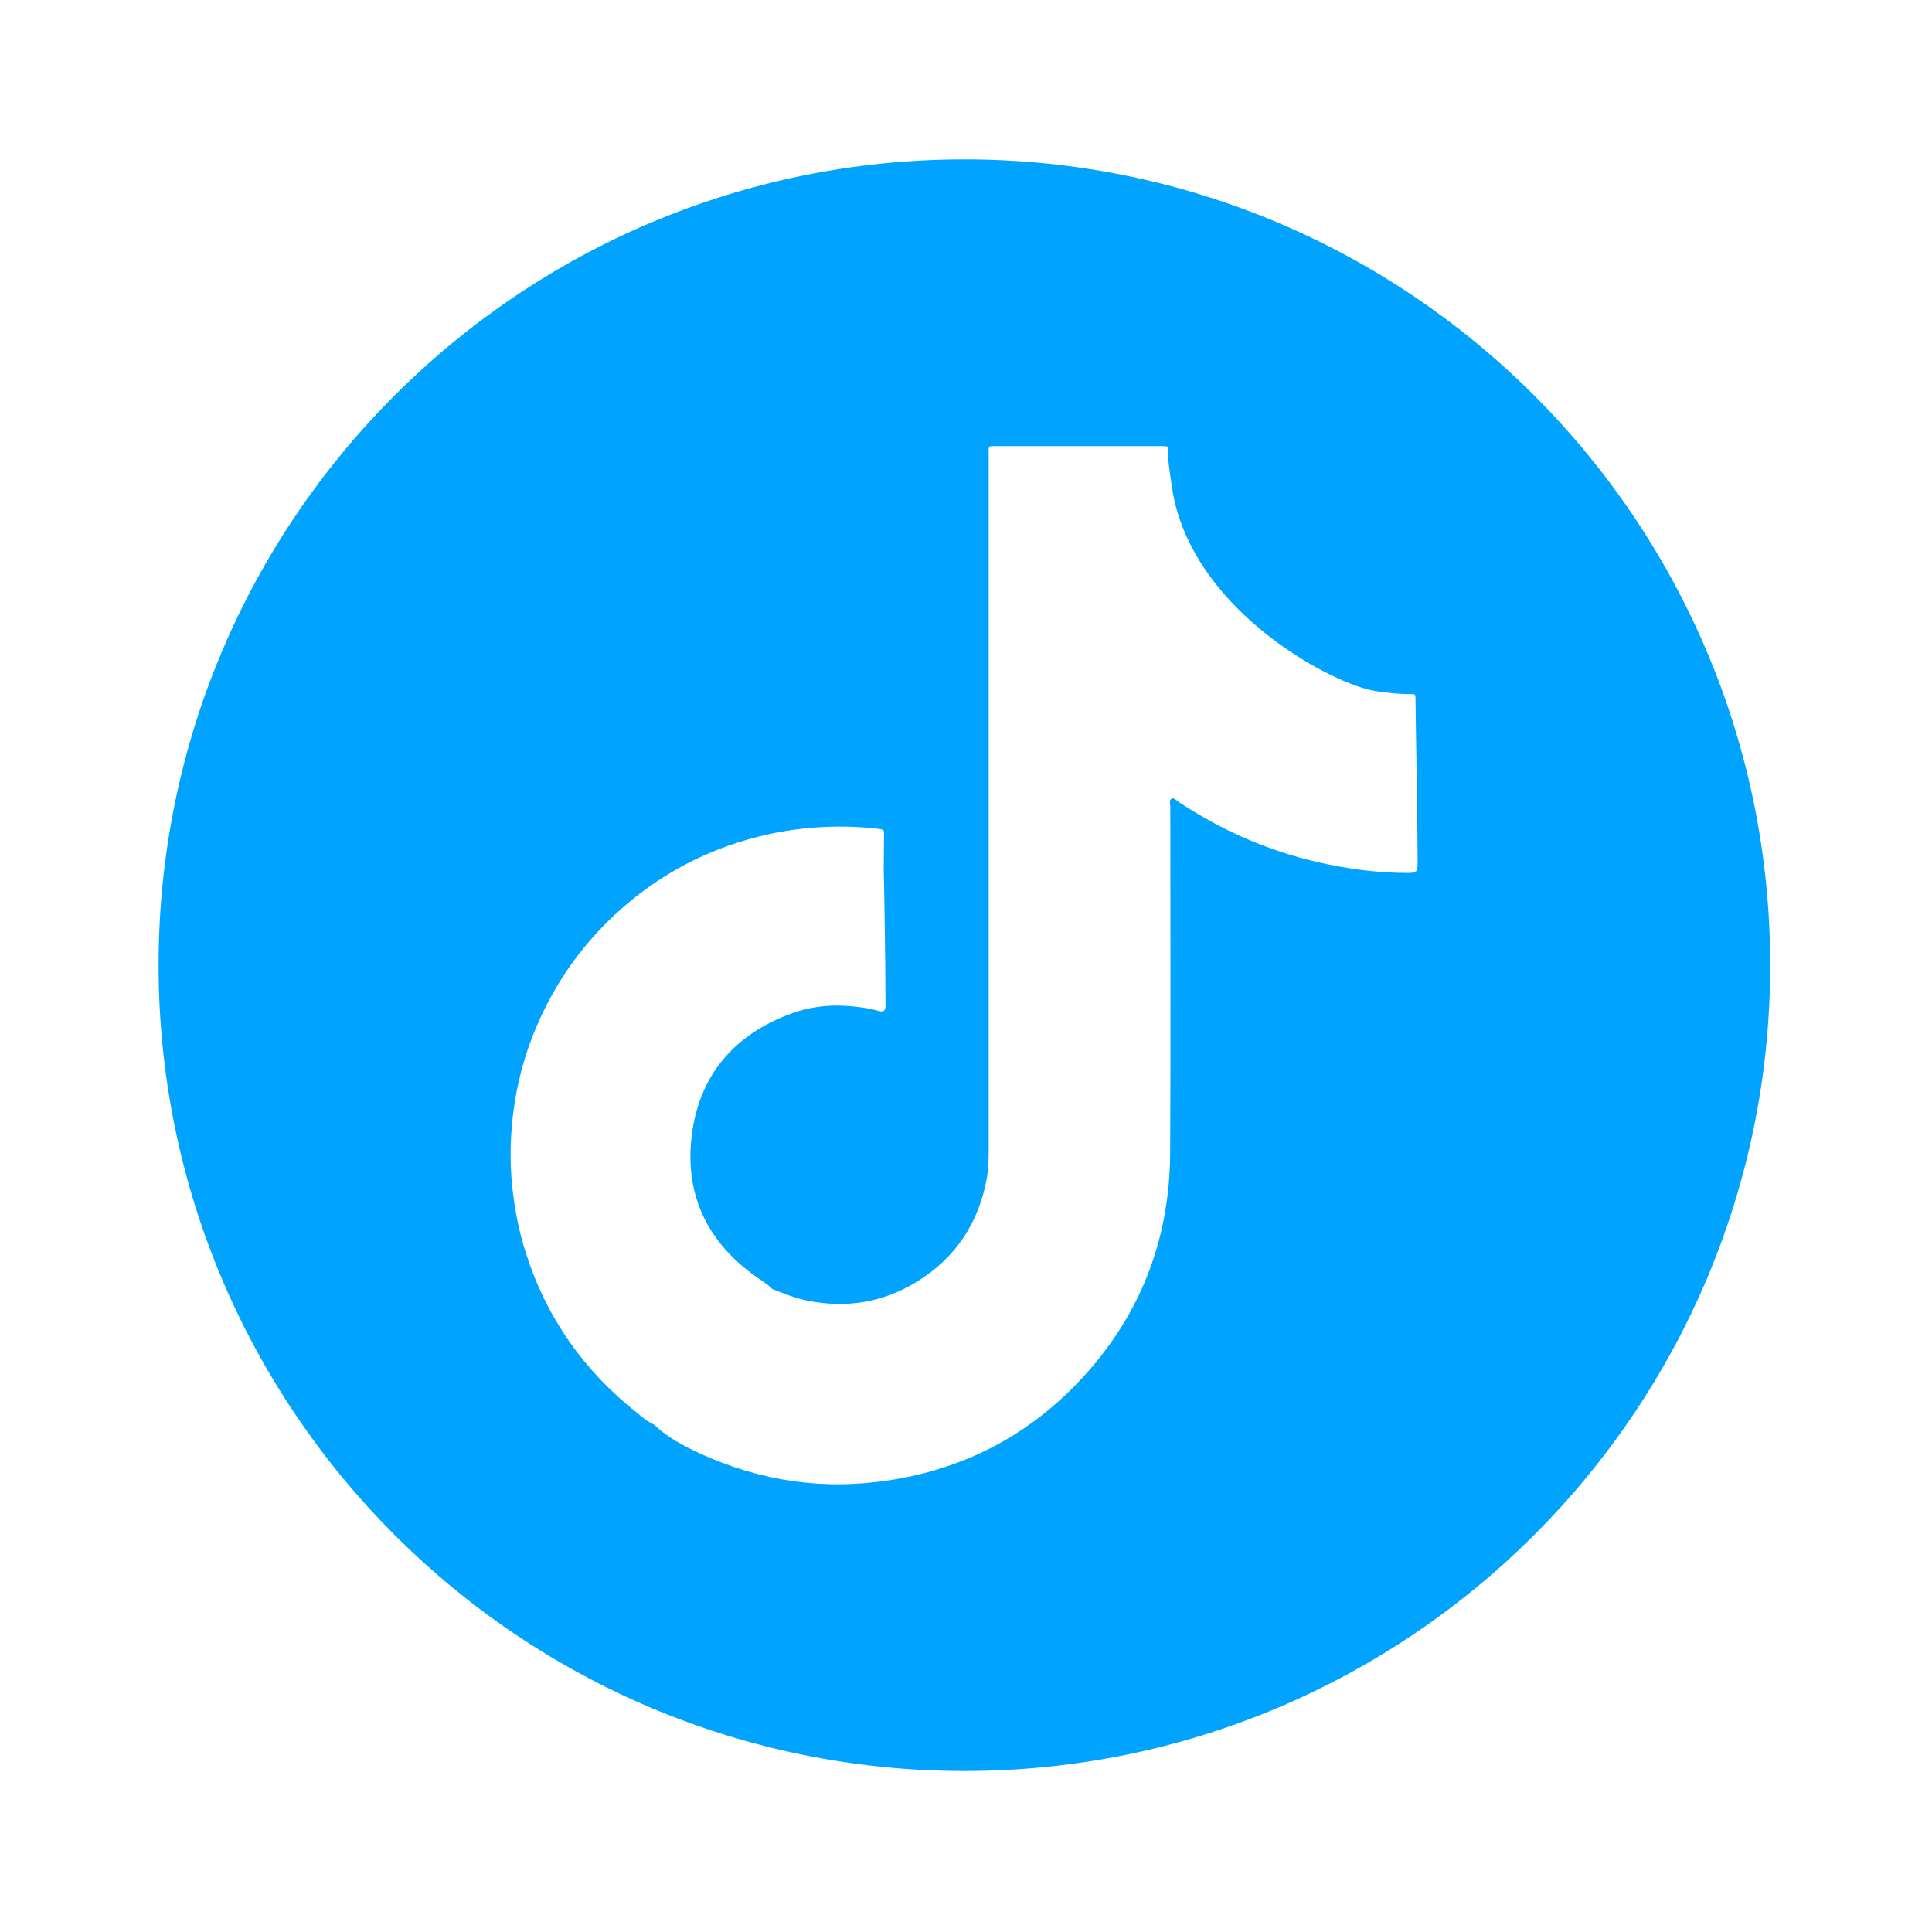 <?xml version="1.0" encoding="UTF-8"?>
<svg id="Laag_1" xmlns="http://www.w3.org/2000/svg" version="1.1" viewBox="0 0 1200 1200">
  <!-- Generator: Adobe Illustrator 29.3.0, SVG Export Plug-In . SVG Version: 2.1.0 Build 146)  -->
  <defs>
    <style>
      .st0 {
        fill: #00a4ff;
      }
    </style>
  </defs>
  <path class="st0" d="M599,99c-276.4,0-500.5,224.1-500.5,500.5s224.1,500.5,500.5,500.5,500.5-224.1,500.5-500.5S875.4,99,599,99ZM874.1,542.2c-18.7,0-37-2.5-55.2-6.6-31.2-7.1-60-19.8-86.7-37.4-1.4-.9-2.9-2.9-4.4-2.2-1.9.9-.9,3.3-.9,5,0,71.8.3,143.6-.1,215.4-.3,50.2-16.3,95.1-49.1,133.3-34.9,40.6-79.2,64.2-132.5,70.7-41,5-79.9-2.4-116.9-20.7-6-3-11.7-6.4-17-10.4-1.7-1.5-3.4-3-5.1-4.5,0,0,0,0,0,0-4-1.7-7.2-4.6-10.6-7.3-33-26.1-56.2-59.1-69-99.3-4.5-14-7.2-28.3-8.6-42.9-1-10.6-1.1-21.2-.4-31.7,1.6-24.3,7.3-47.7,17.4-70,10.5-23.3,24.8-43.9,43-61.7,21.2-20.8,45.8-36.4,73.8-46.4,17.6-6.3,35.6-10.1,54.2-11.5,13.5-1,26.9-.7,40.3.9,1.8.2,2.9.6,2.8,2.7-.1,7.4-.1,14.9-.2,22.4.1.1,1.1,56.7,1.1,82.5,0,.9,0,1.8,0,2.7-.1,2.6-1.4,3.5-3.9,2.8-7.1-2-14.4-2.9-21.7-3.3-11.3-.6-22.5,1-33.1,4.9-35.6,13.1-57.2,38.6-61.7,76.1-4.4,37,10.2,66.6,40.9,87.9,2.6,1.8,5.2,3.4,7.6,5.5.6.5,1.2,1.1,1.7,1.6,7.2,2.8,14.3,5.7,21.9,7.2,24.1,4.8,46.9,1.1,67.8-11.8,24.2-14.9,38.5-36.7,43.5-64.6.9-5.3,1.1-10.6,1.1-16,0-144.2,0-288.3,0-432.5,0-6.7-.9-5.9,5.8-5.9,33.2,0,66.5,0,99.7,0s1.6,0,2.4,0c3.4,0,3.5,0,3.4,3.5,0,7.7,3.2,25.8,3.4,27.2,14.4,72.9,99.3,117.4,125.5,121.4,7.2,1.1,14.5,2,21.8,1.9,3,0,3.1,0,3.1,3,0,6.8,1.3,76.5,1.3,102,0,5.8-.8,6.1-6.7,6.1Z"/>
</svg>